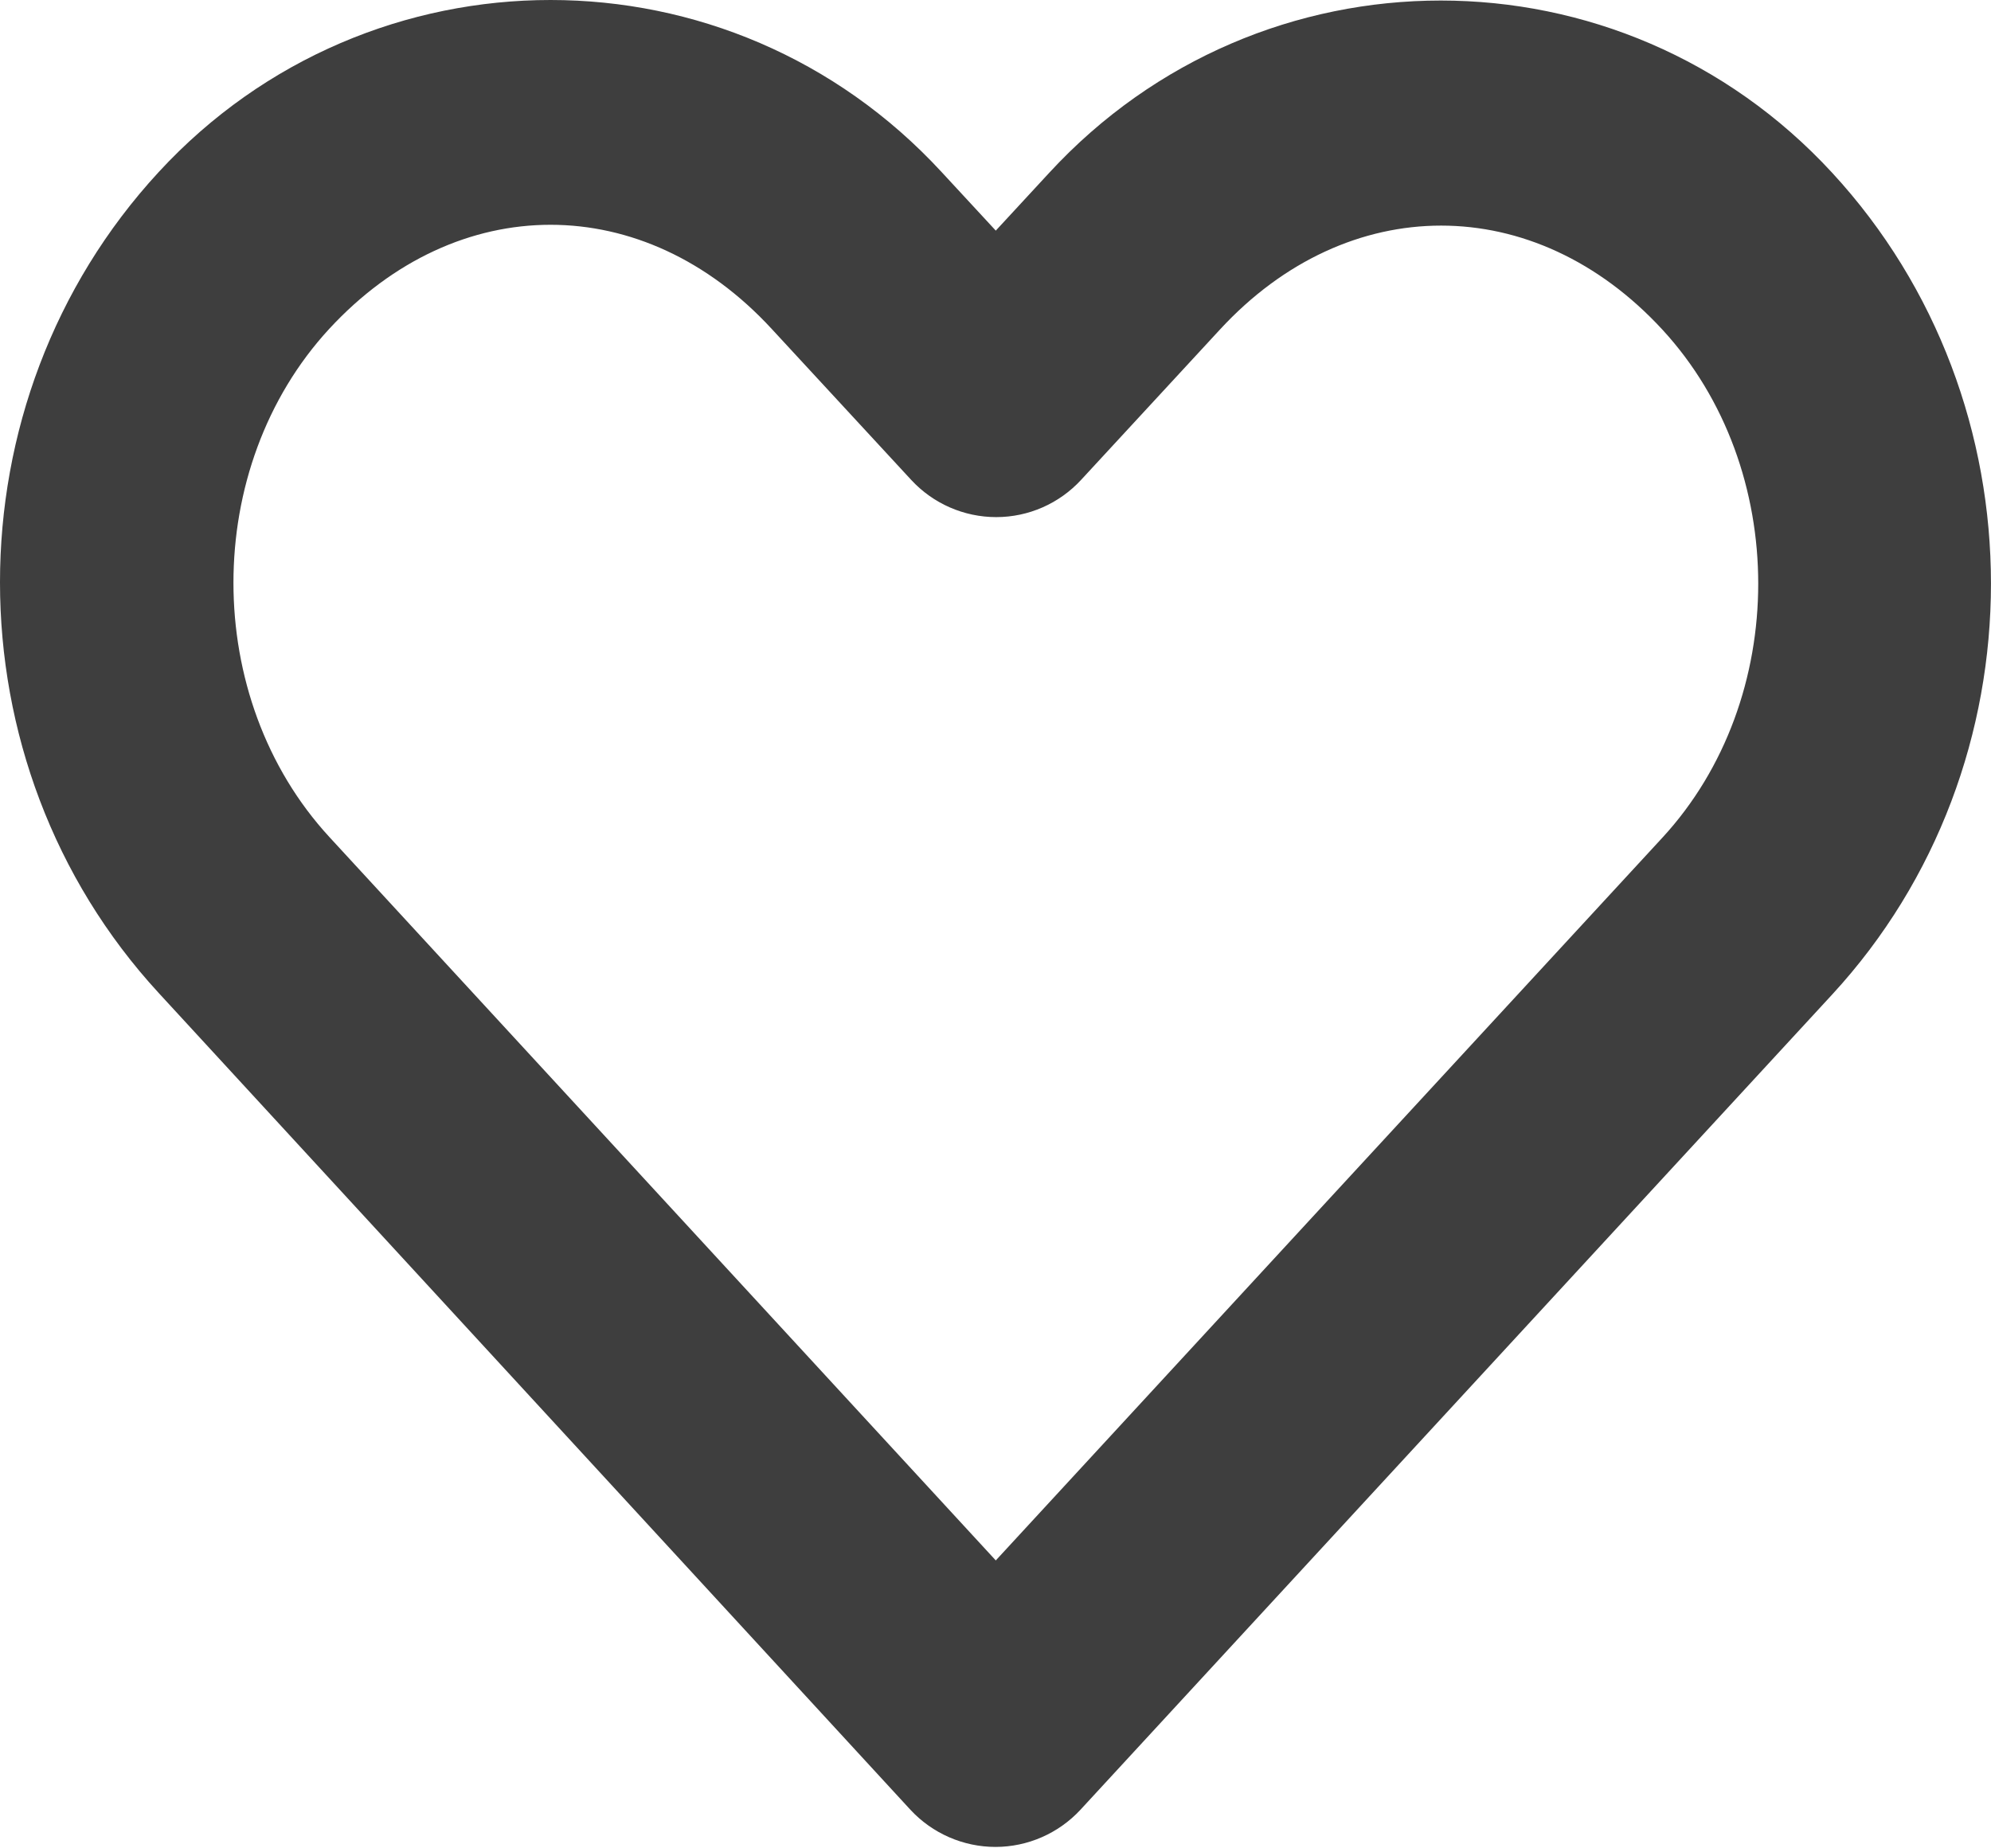 <?xml version="1.0" encoding="UTF-8"?>
<svg width="14px" height="13px" viewBox="0 0 14 13" version="1.1" xmlns="http://www.w3.org/2000/svg" xmlns:xlink="http://www.w3.org/1999/xlink">
    <title>Shape</title>
    <g id="Final" stroke="none" stroke-width="1" fill="none" fill-rule="evenodd">
        <g id="Home-Copy-7" transform="translate(-1361, -715)" fill="#3E3E3E" fill-rule="nonzero">
            <path d="M1364.871,715 C1363.867,715 1362.86,715.403 1362.116,716.21 C1360.627,717.824 1360.629,720.369 1362.116,721.984 L1367.402,727.729 C1367.556,727.895 1367.773,727.99 1368,727.99 C1368.226,727.99 1368.443,727.895 1368.597,727.729 C1370.36,725.817 1372.12,723.907 1373.883,721.995 C1375.372,720.38 1375.372,717.829 1373.883,716.215 C1372.395,714.6 1369.867,714.6 1368.378,716.215 L1368.002,716.622 L1367.621,716.21 C1366.877,715.403 1365.875,715 1364.871,715 L1364.871,715 Z M1364.871,716.581 C1365.425,716.581 1365.977,716.826 1366.426,717.313 L1367.407,718.375 C1367.561,718.542 1367.778,718.637 1368.005,718.637 C1368.232,718.637 1368.448,718.542 1368.602,718.375 L1369.578,717.318 C1370.477,716.343 1371.79,716.343 1372.689,717.318 C1373.588,718.293 1373.588,719.917 1372.689,720.892 C1371.126,722.586 1369.565,724.28 1368.002,725.975 L1363.315,720.886 C1362.417,719.91 1362.417,718.287 1363.315,717.313 C1363.765,716.826 1364.317,716.581 1364.871,716.581 L1364.871,716.581 Z" id="Shape"></path>
        </g>
    </g>
</svg>